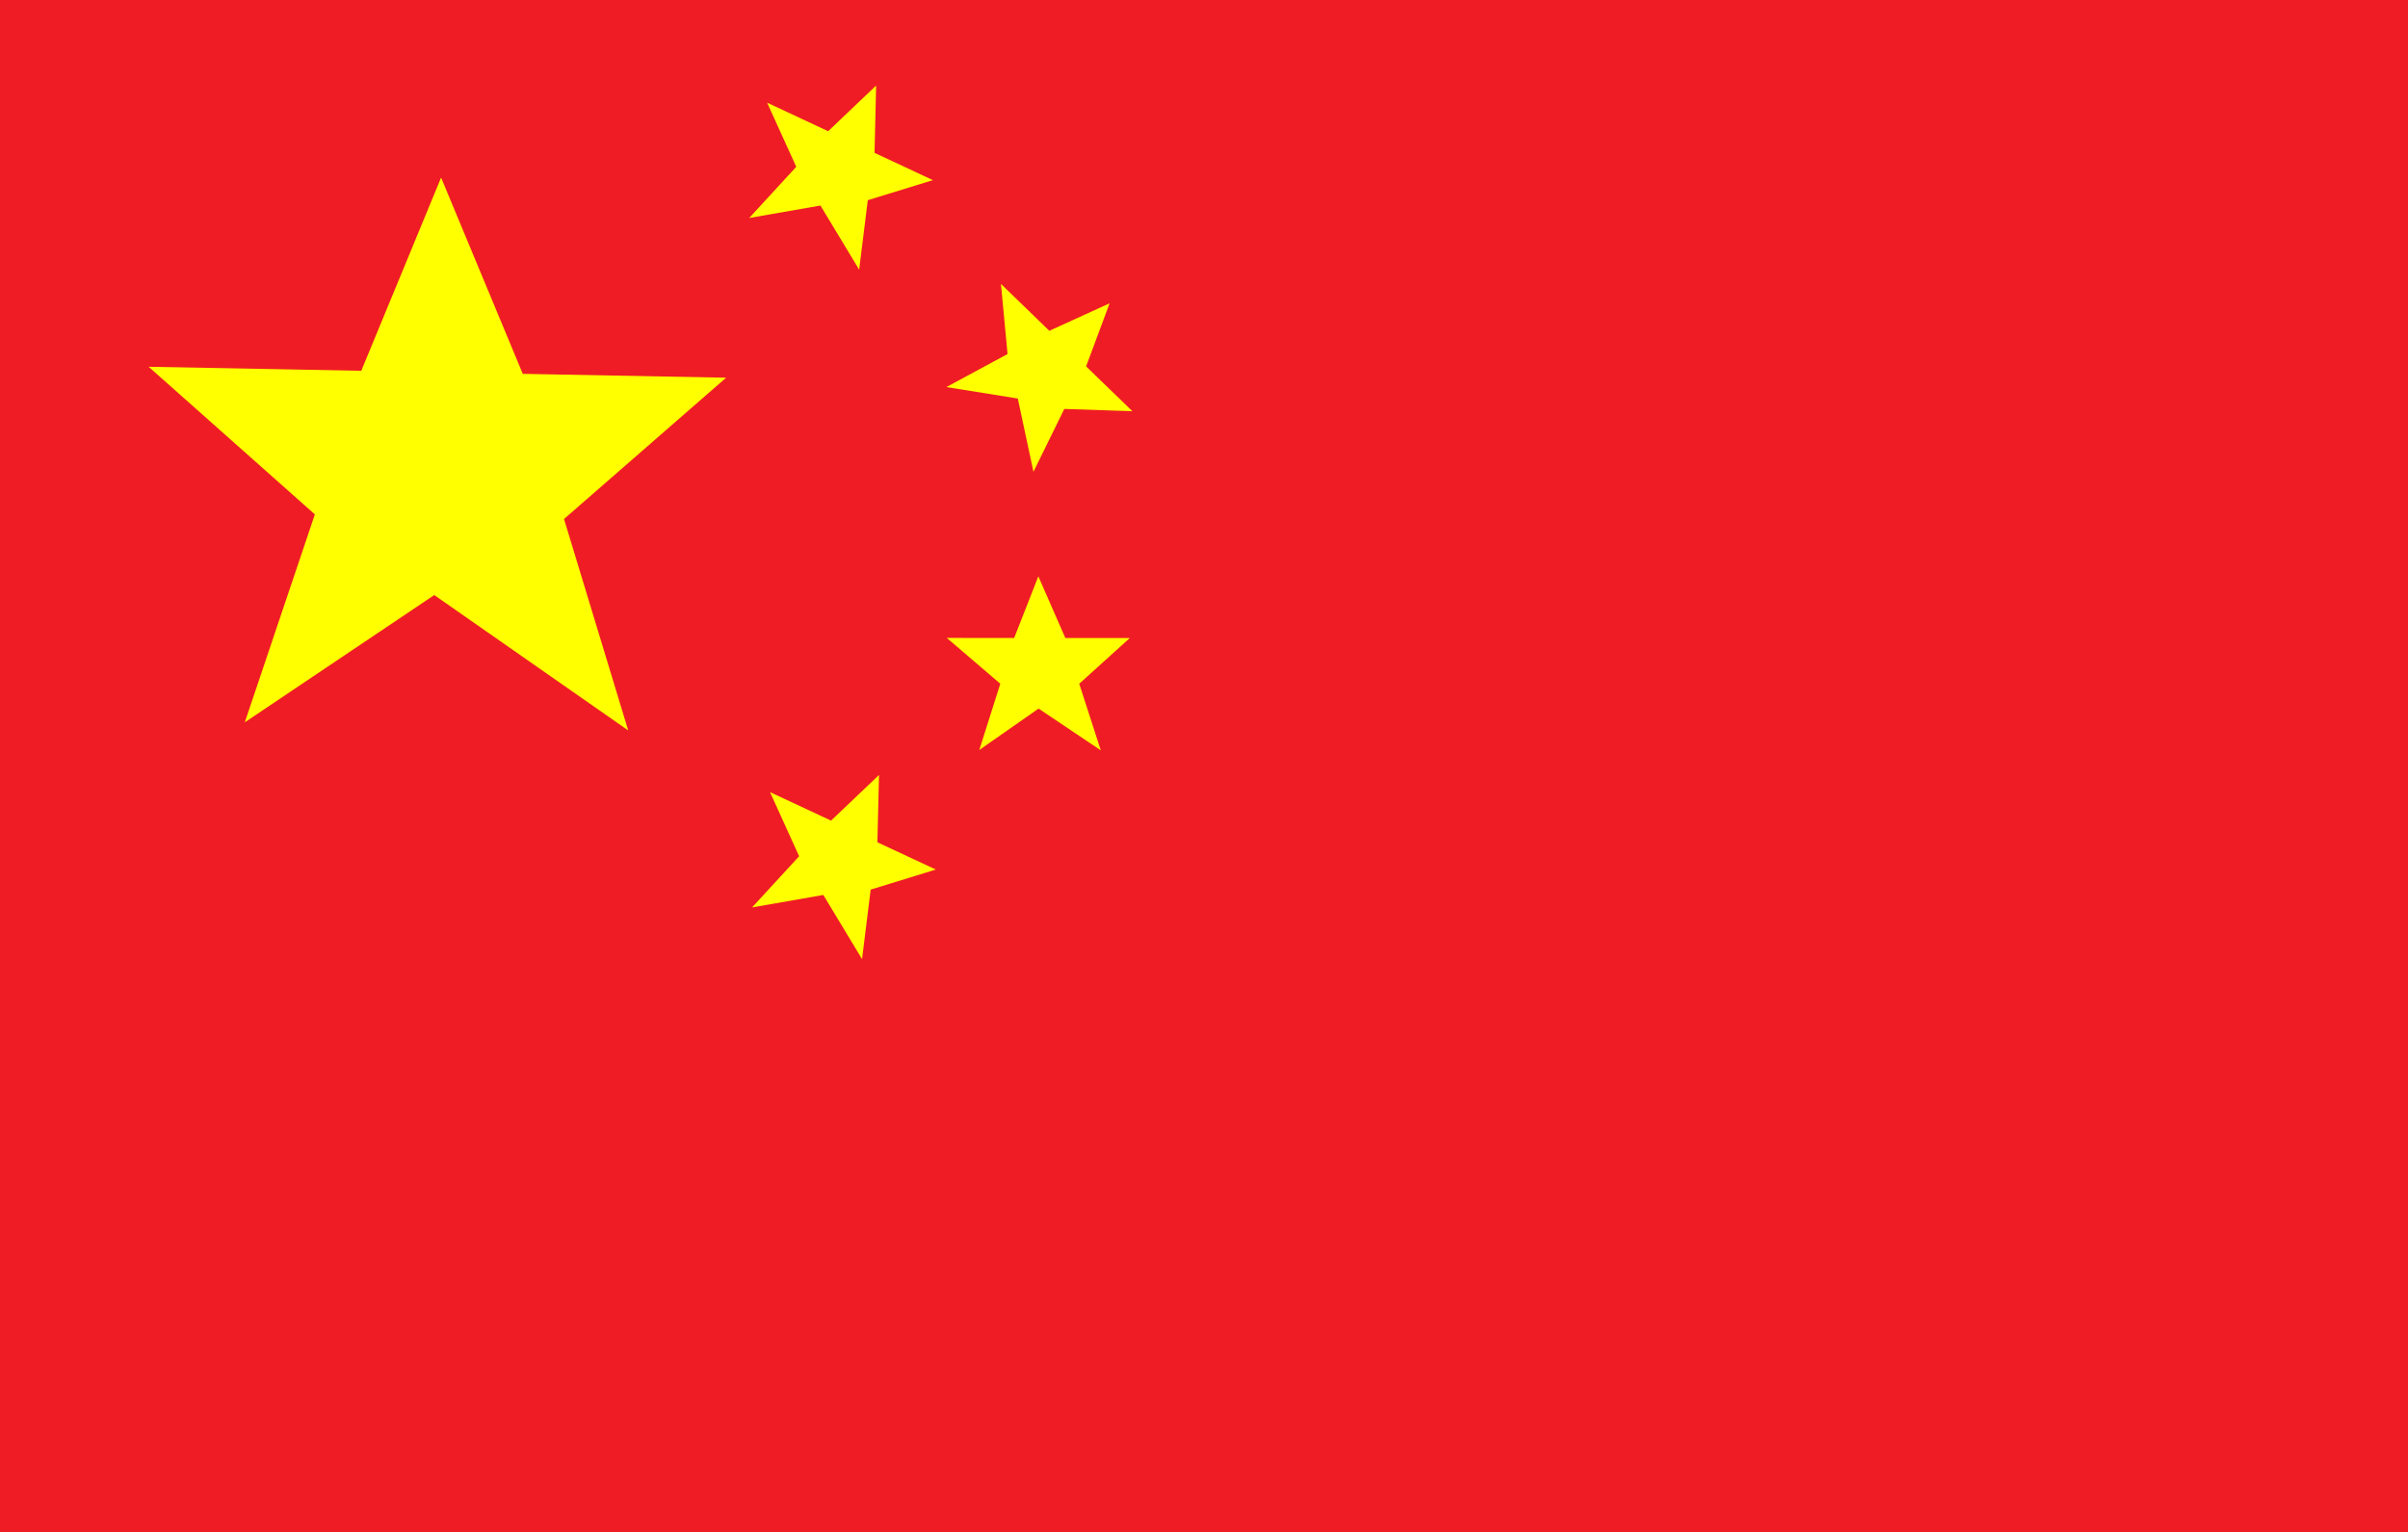 <?xml version="1.0" encoding="utf-8"?>
<!-- Generator: Adobe Illustrator 16.0.0, SVG Export Plug-In . SVG Version: 6.00 Build 0)  -->
<!DOCTYPE svg PUBLIC "-//W3C//DTD SVG 1.1//EN" "http://www.w3.org/Graphics/SVG/1.1/DTD/svg11.dtd">
<svg version="1.1" id="图层_1" xmlns="http://www.w3.org/2000/svg" xmlns:xlink="http://www.w3.org/1999/xlink" x="0px" y="0px"
	 width="201.125px" height="128px" viewBox="0 0 201.125 128" enable-background="new 0 0 201.125 128" xml:space="preserve">
<rect fill="#EF1C25" width="201.125" height="128"/>
<path fill="#FFFF00" d="M81.794,62.661l1.754-5.537l-4.469-3.827l5.628,0.004l2.019-5.151l2.255,5.154l5.382,0.004l-4.221,3.818
	l1.8,5.564l-5.197-3.489L81.794,62.661z"/>
<path fill="#FFFF00" d="M20.445,60.349l5.853-17.373L12.415,30.643l17.76,0.336l6.667-16.141l6.822,16.396l16.984,0.322
	L47.109,43.362l5.361,17.664l-16.2-11.31L20.445,60.349z"/>
<path fill="#FFFF00" d="M79.044,32.339l5.11-2.76l-0.551-5.858l4.042,3.917l5.033-2.298l-1.963,5.272l3.866,3.745l-5.688-0.19
	l-2.575,5.25l-1.309-6.121L79.044,32.339z"/>
<path fill="#FFFF00" d="M62.576,18.213l3.93-4.277L64.073,8.58l5.098,2.382l4.007-3.815l-0.134,5.625l4.876,2.278l-5.439,1.676
	L71.76,22.53l-3.234-5.359L62.576,18.213z"/>
<path fill="#FFFF00" d="M62.816,75.813l3.93-4.276l-2.433-5.357l5.098,2.382l4.007-3.815l-0.134,5.625l4.876,2.278l-5.439,1.676
	l-0.72,5.805l-3.235-5.358L62.816,75.813z"/>
</svg>

